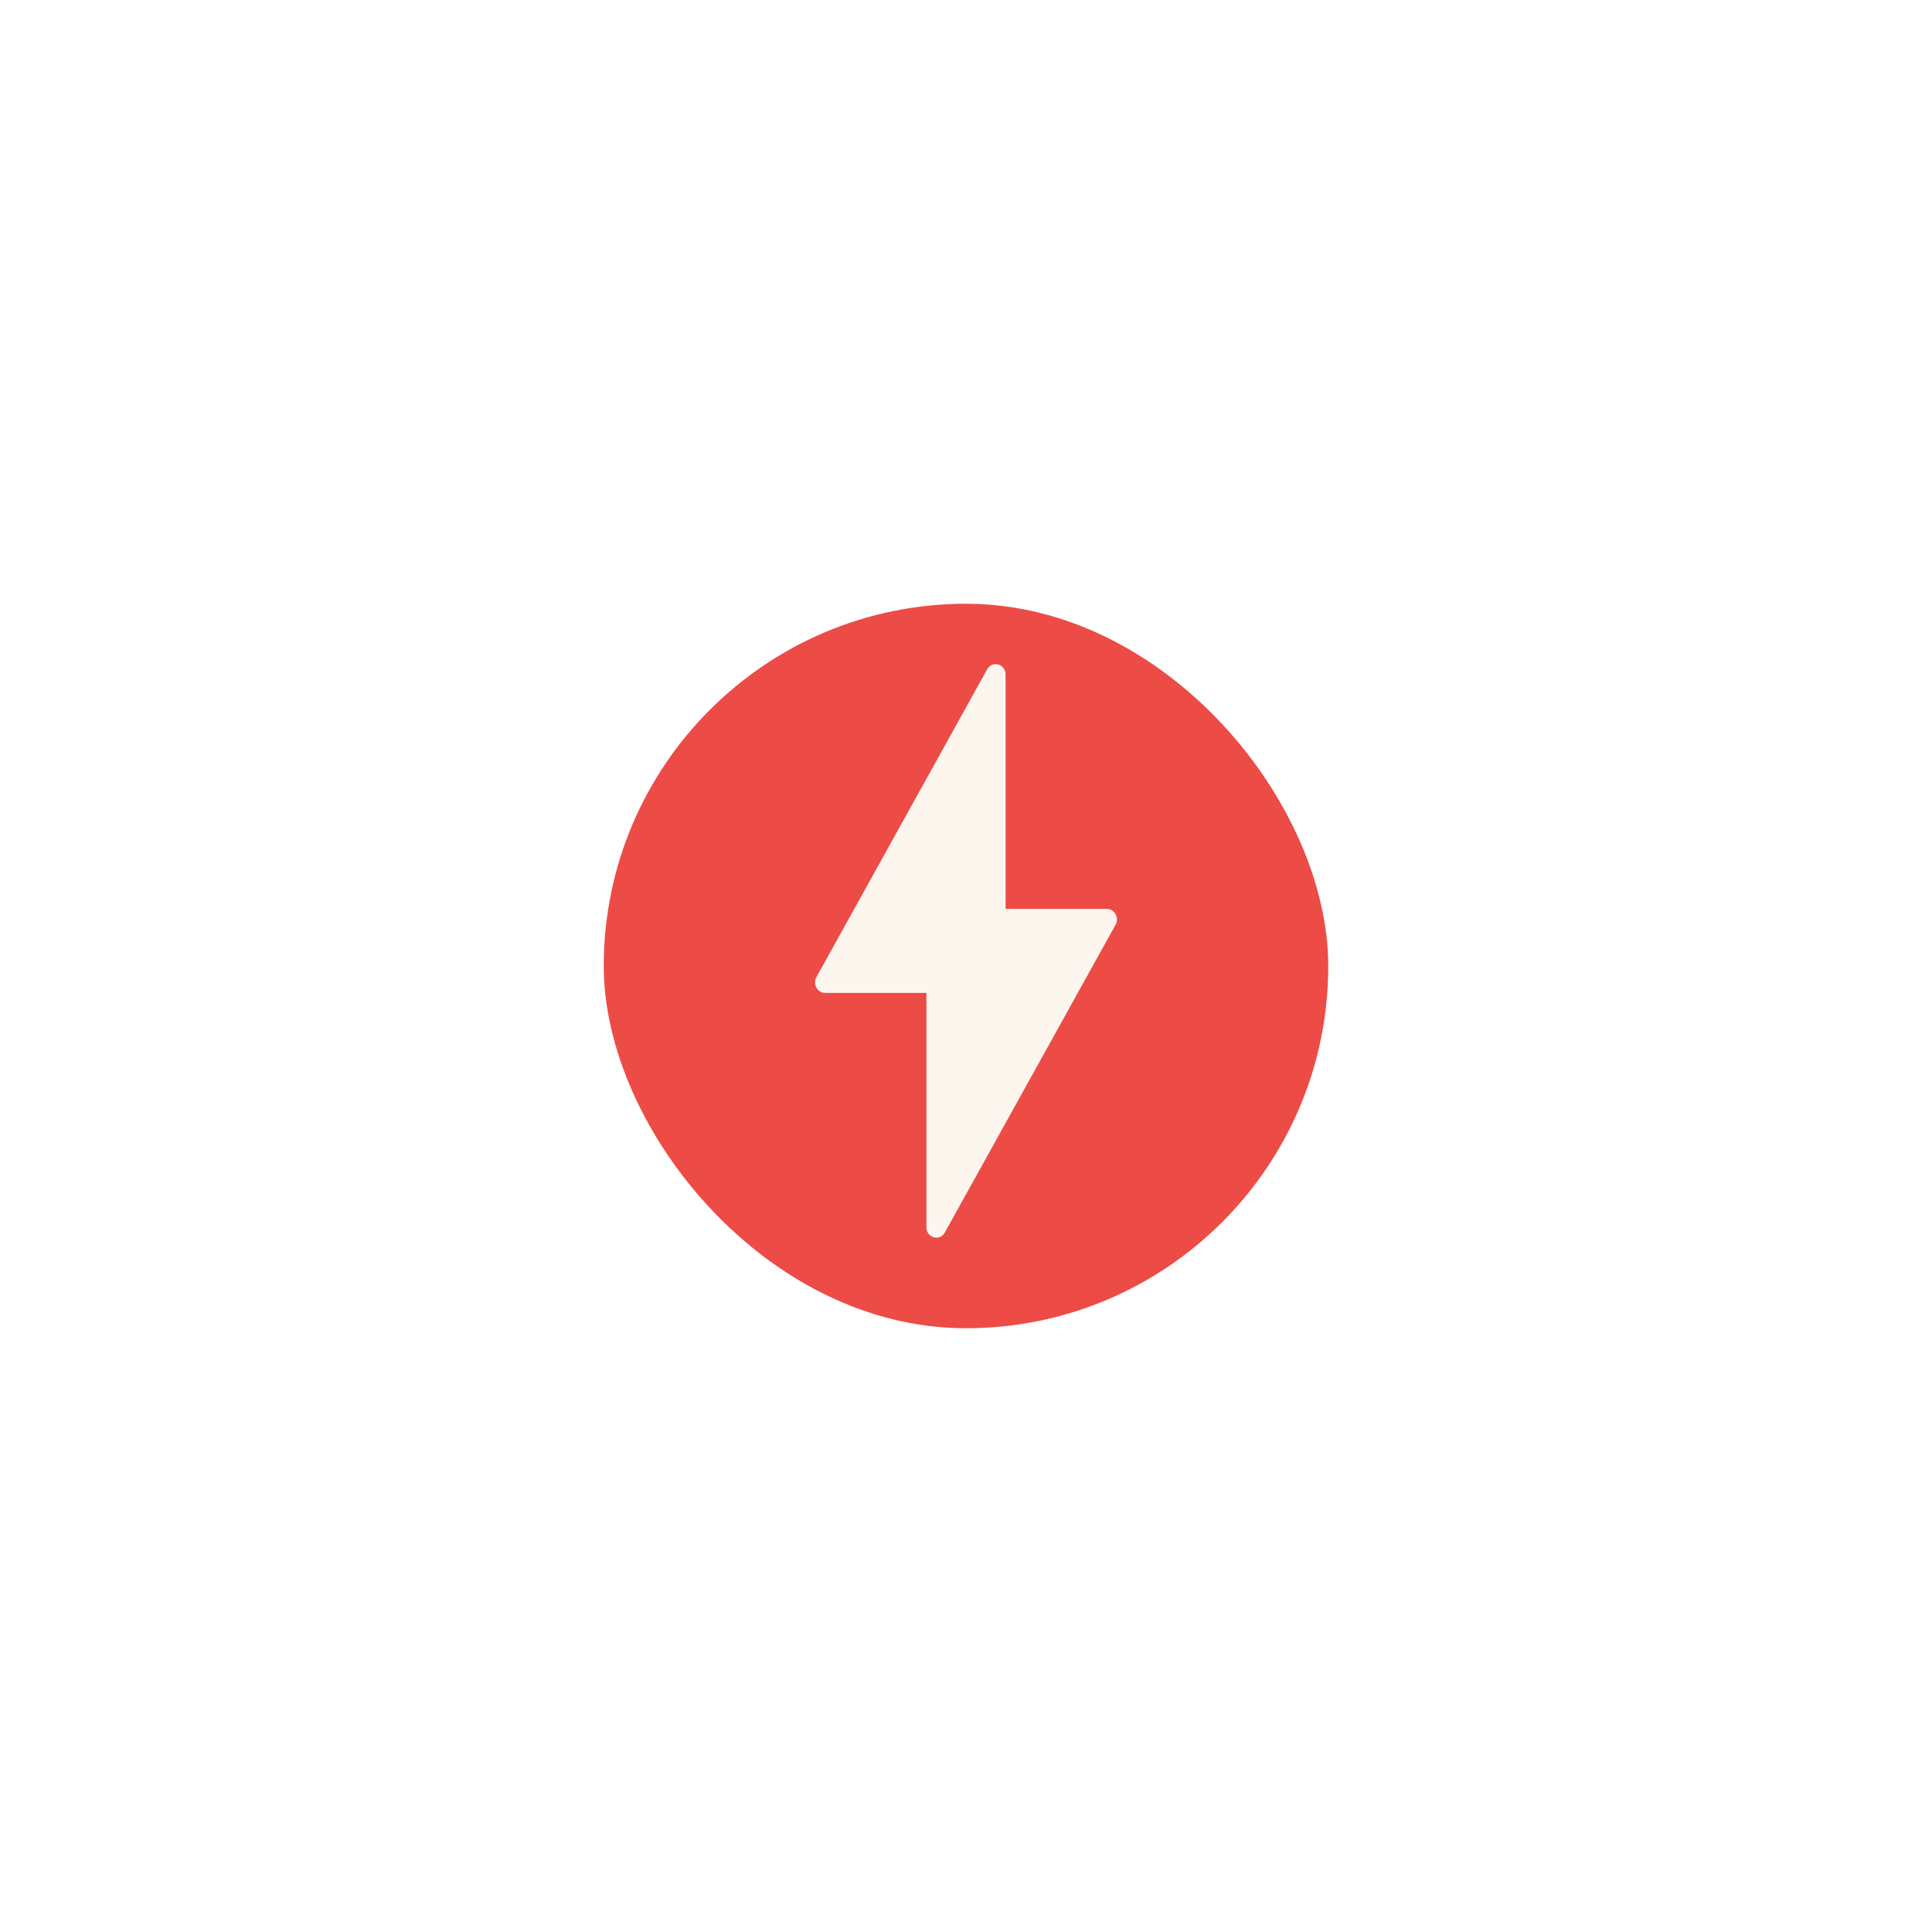 <svg width="128" height="128" viewBox="0 0 128 128" fill="none" xmlns="http://www.w3.org/2000/svg">
<g filter="url(#filter0_d_9046_65923)">
<g clip-path="url(#clip0_9046_65923)">
<rect x="40" y="36" width="48" height="48" rx="24" fill="#ED4B46"/>
<path d="M73.344 56.219H66.623V40.697C66.623 39.988 65.741 39.733 65.402 40.344L54.092 60.733C53.834 61.196 54.15 61.781 54.656 61.781H61.377V77.303C61.377 78.012 62.259 78.267 62.598 77.656L73.909 57.267C74.166 56.803 73.85 56.219 73.344 56.219Z" fill="#FDF6EF"/>
</g>
</g>
<defs>
<filter id="filter0_d_9046_65923" x="0" y="0" width="128" height="128" filterUnits="userSpaceOnUse" color-interpolation-filters="sRGB">
<feFlood flood-opacity="0" result="BackgroundImageFix"/>
<feColorMatrix in="SourceAlpha" type="matrix" values="0 0 0 0 0 0 0 0 0 0 0 0 0 0 0 0 0 0 127 0" result="hardAlpha"/>
<feOffset dy="4"/>
<feGaussianBlur stdDeviation="20"/>
<feComposite in2="hardAlpha" operator="out"/>
<feColorMatrix type="matrix" values="0 0 0 0 0.851 0 0 0 0 0.165 0 0 0 0 0.145 0 0 0 1 0"/>
<feBlend mode="normal" in2="BackgroundImageFix" result="effect1_dropShadow_9046_65923"/>
<feBlend mode="normal" in="SourceGraphic" in2="effect1_dropShadow_9046_65923" result="shape"/>
</filter>
<clipPath id="clip0_9046_65923">
<rect x="40" y="36" width="48" height="48" rx="24" fill="white"/>
</clipPath>
</defs>
</svg>
